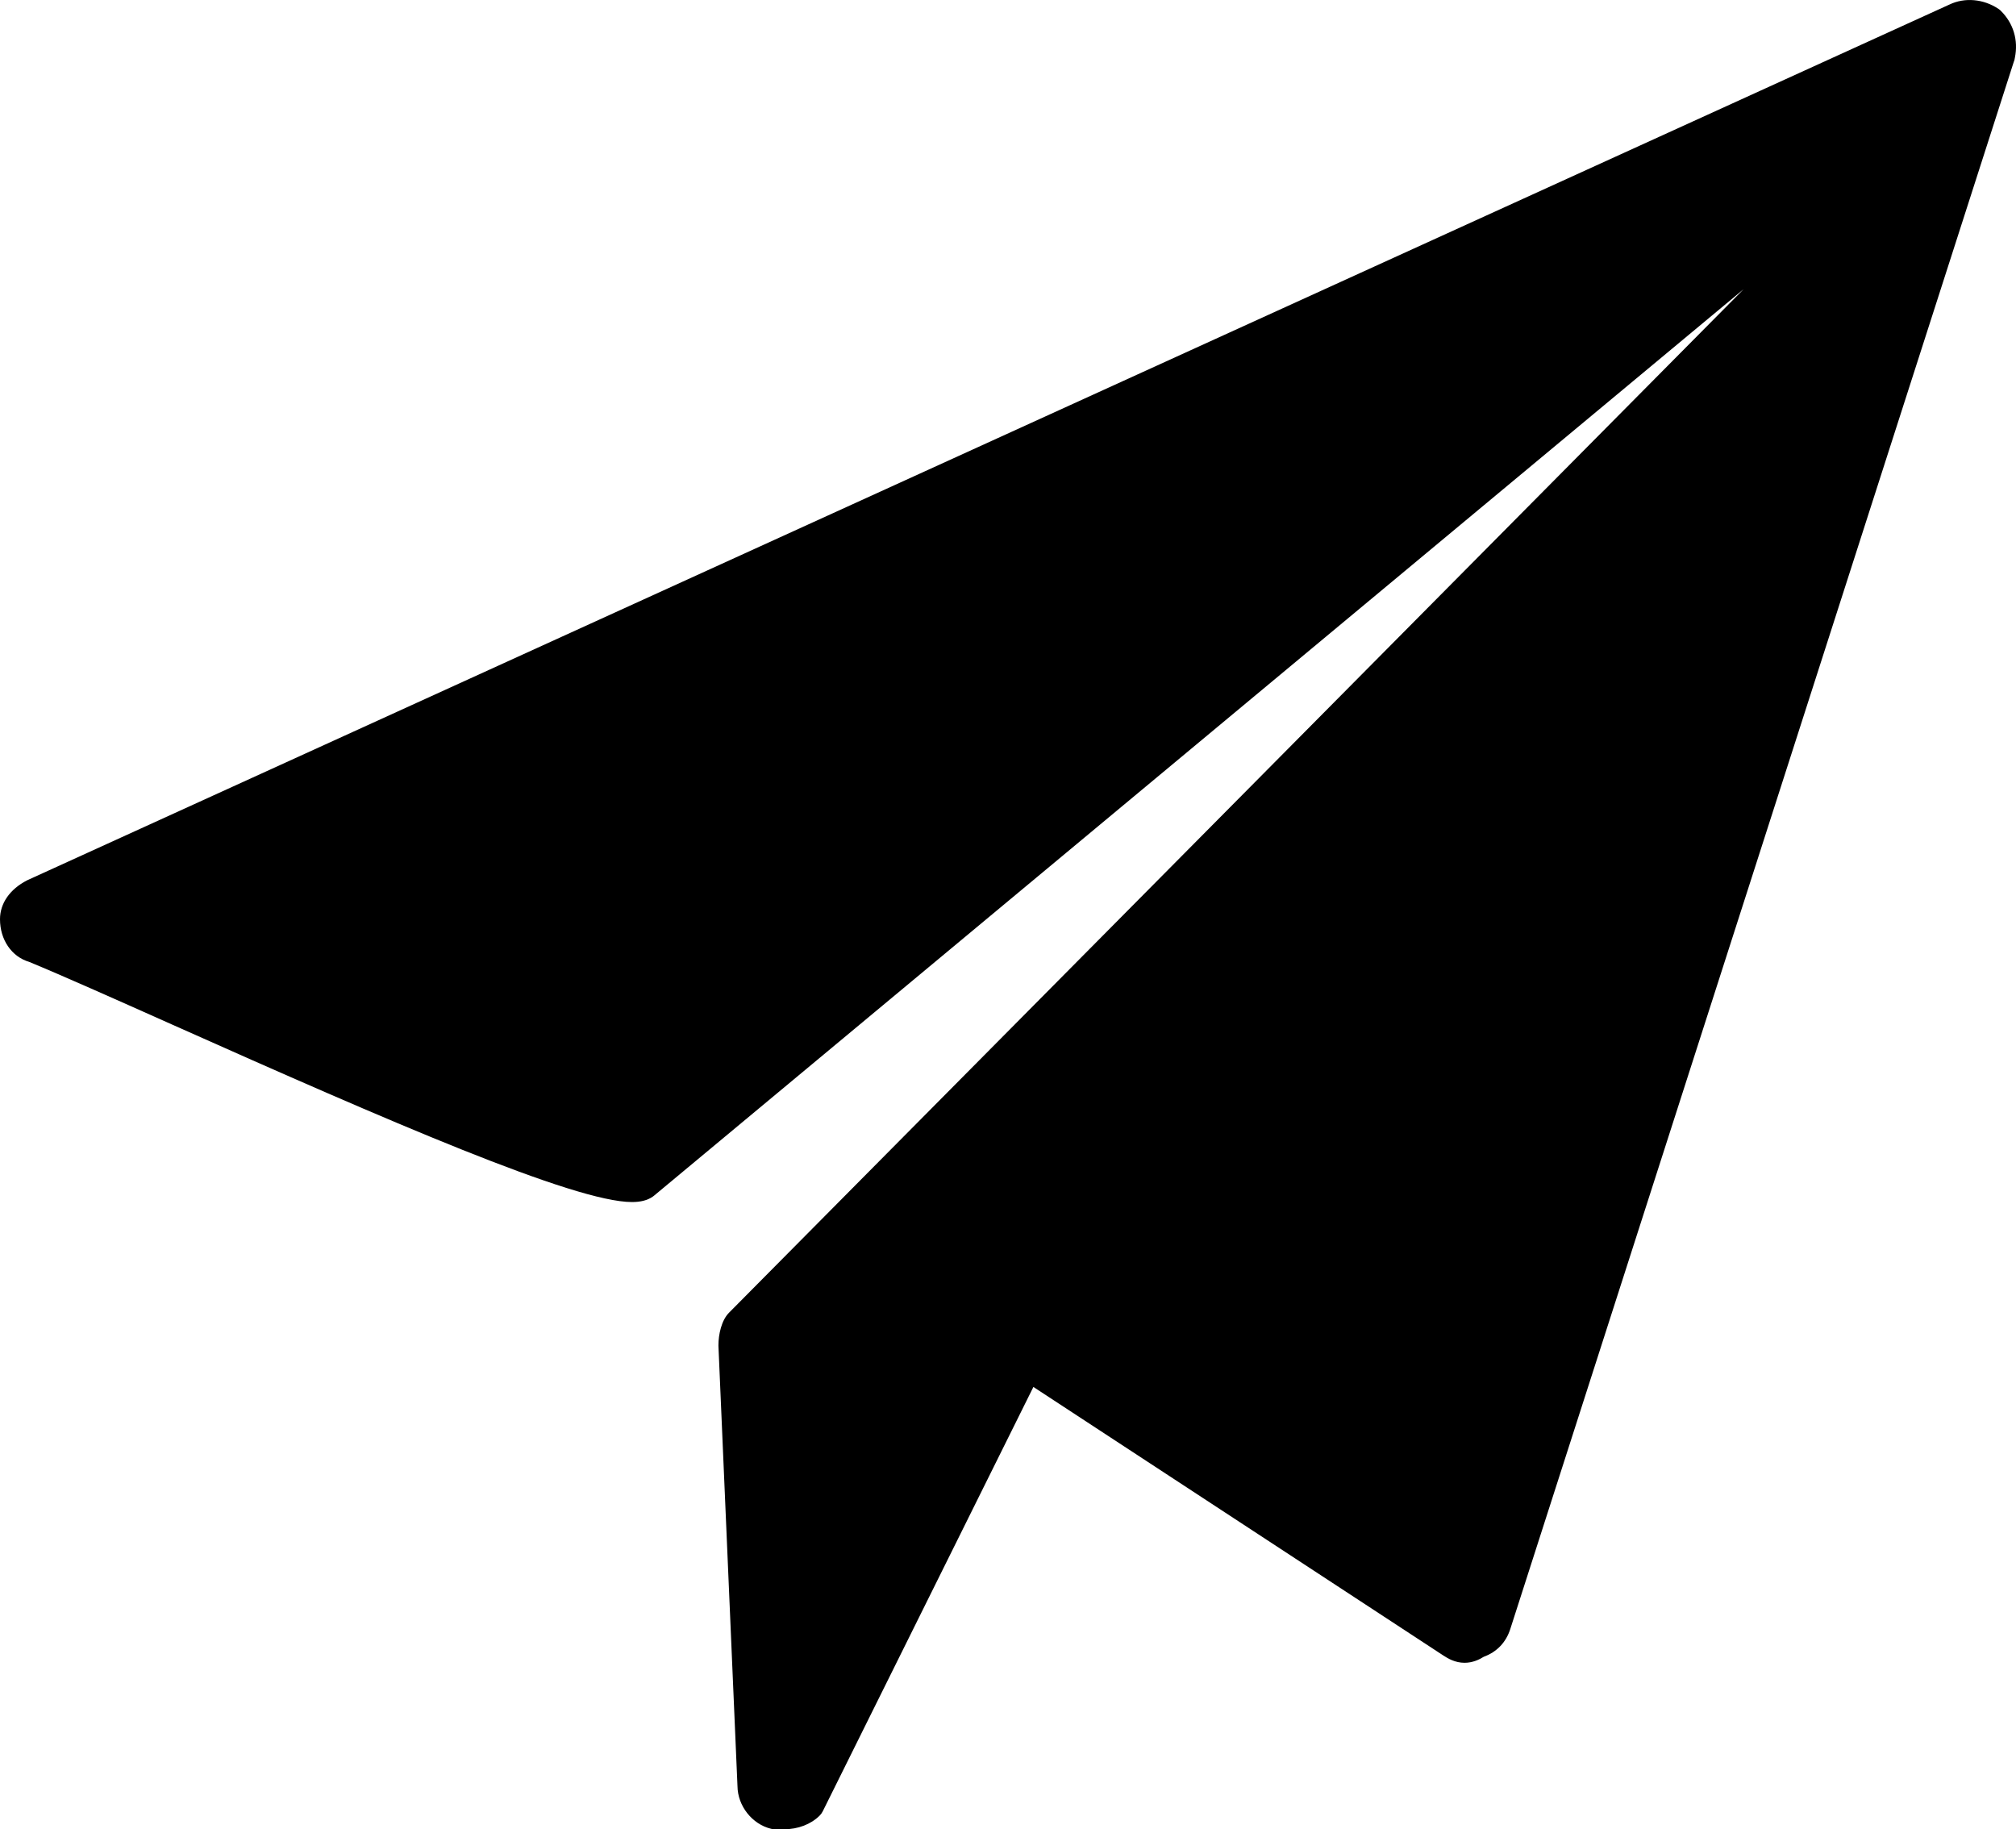 <?xml version="1.0" encoding="UTF-8"?>
<svg id="Layer_2" xmlns="http://www.w3.org/2000/svg" viewBox="0 0 718.89 652.27">
  <g id="Layer_1-2" data-name="Layer_1">
    <path d="M713.54,3.9c-.27-.27-.57-.51-.88-.72-5.4-3.61-12.07-4.15-17.48-1.57L9.88,313.8c-.09.04-.17.08-.25.12-6.12,3.15-9.63,8.2-9.63,13.85,0,7.33,4.16,13.38,10.41,15.22,11.96,4.94,30.01,12.99,50.87,22.3,77.66,34.65,143.61,63.33,164.07,63.33,3.11,0,5.52-.62,7.38-1.9.15-.1.29-.21.43-.32L621.77,103.11l-361.68,364.84c-2.88,2.79-3.9,8.03-3.9,11.71,0,.09,0,.17,0,.25l6.79,156.98c.07,7.06,5.21,13.58,12.01,15.22.45.11.91.16,1.38.16h3.23c4.96,0,9.59-1.78,12.69-4.88.45-.45.83-.98,1.11-1.55l75.1-151.29,146.2,95.77c1.67,1.11,4.27,2.59,7.55,2.59,2.87,0,5.21-1.12,6.86-2.15,4.68-1.72,7.94-5.15,9.46-9.93L718.05,22.2c.23-.52.38-1.08.45-1.67,1.26-6.18-.53-12.21-4.97-16.62h0Z"/>
  </g>
</svg>
